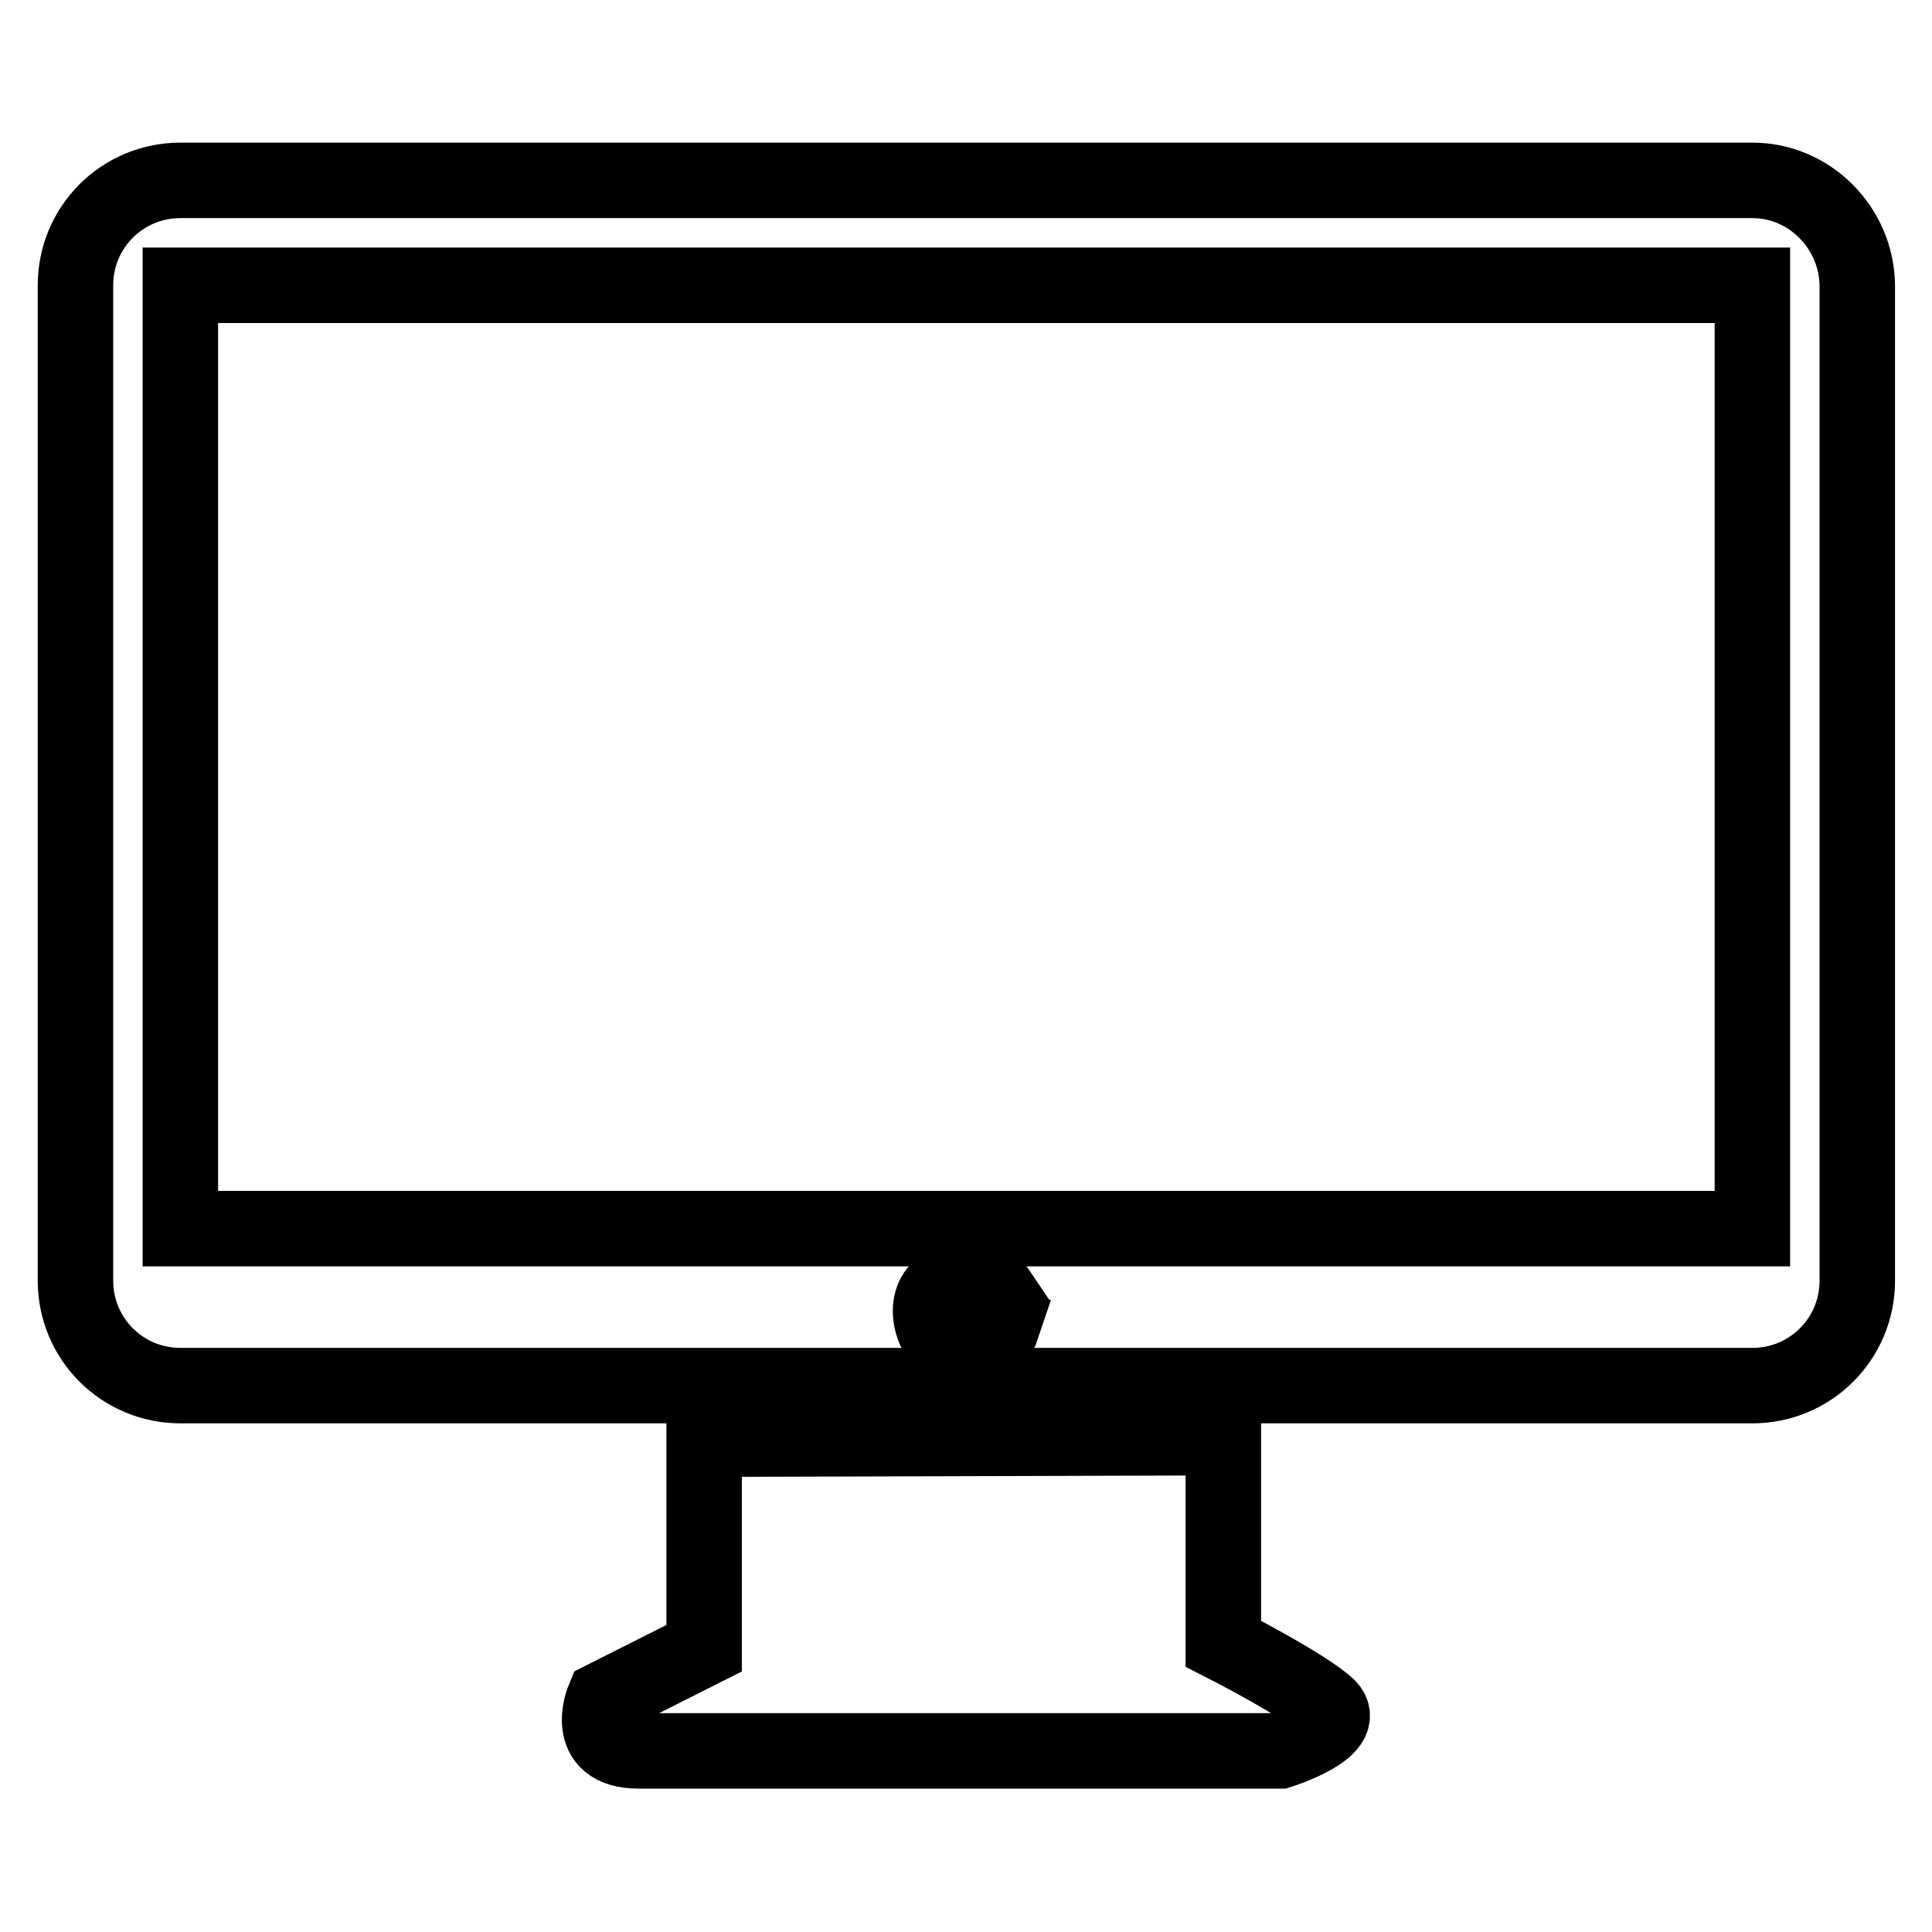 <?xml version="1.0" encoding="utf-8"?>
<!-- Svg Vector Icons : http://www.onlinewebfonts.com/icon -->
<!DOCTYPE svg PUBLIC "-//W3C//DTD SVG 1.1//EN" "http://www.w3.org/Graphics/SVG/1.1/DTD/svg11.dtd">
<svg version="1.1" xmlns="http://www.w3.org/2000/svg" xmlns:xlink="http://www.w3.org/1999/xlink" x="0px" y="0px" viewBox="0 0 256 256" enable-background="new 0 0 256 256" xml:space="preserve">
<g><g><g><path stroke-width="10" fill-opacity="0" stroke="#000000"  d="M162.1,217.8v-27.3l-68.8,0.2v27.7L80,225.1c0,0-2.9,6.9,4.6,6.9h85c0,0,9.2-2.9,6.4-5.8C173.1,223.4,162.1,217.8,162.1,217.8L162.1,217.8z M232.2,23.9H23.9c-7.7,0-13.9,6.2-13.9,13.9v131.9c0,7.7,6.2,13.9,13.9,13.9h208.3c7.7,0,13.9-6.2,13.9-13.9V37.8C246,30.2,239.8,23.9,232.2,23.9z M131.9,177.6c-0.6,0.9-1.2,1.3-1.8,1.3c-0.2,0-0.6-0.1-0.9-0.2c-0.4-0.1-0.7-0.2-1-0.2c-0.3,0-0.6,0.1-1,0.2s-0.7,0.2-0.9,0.2c-0.7,0-1.4-0.6-2-1.8c-0.7-1.2-1-2.3-1-3.4c0-1,0.3-1.9,0.8-2.5c0.5-0.6,1.2-1,1.9-1c0.3,0,0.7,0.1,1.2,0.2c0.5,0.1,0.8,0.2,0.9,0.2c0.2,0,0.5-0.1,1-0.2c0.5-0.1,0.8-0.2,1.2-0.2c0.6,0,1,0.1,1.4,0.4c0.2,0.2,0.5,0.4,0.7,0.7c-0.4,0.3-0.6,0.6-0.8,0.8c-0.3,0.4-0.4,0.9-0.4,1.4c0,0.6,0.2,1.1,0.5,1.5c0.3,0.5,0.7,0.7,1.1,0.8C132.6,176.4,132.3,177,131.9,177.6L131.9,177.6z M127.9,170.4c0-0.7,0.2-1.3,0.5-1.7c0.3-0.5,0.9-0.8,1.7-1c0,0,0,0.1,0,0.1c0,0,0,0.1,0,0.1c0,0.3-0.1,0.6-0.2,0.9c-0.1,0.3-0.3,0.7-0.6,0.9c-0.2,0.2-0.5,0.4-0.7,0.5C128.5,170.3,128.2,170.3,127.9,170.4L127.9,170.4z M232.2,162.8H23.9V37.8h208.3L232.2,162.8L232.2,162.8z"/></g></g></g>
</svg>